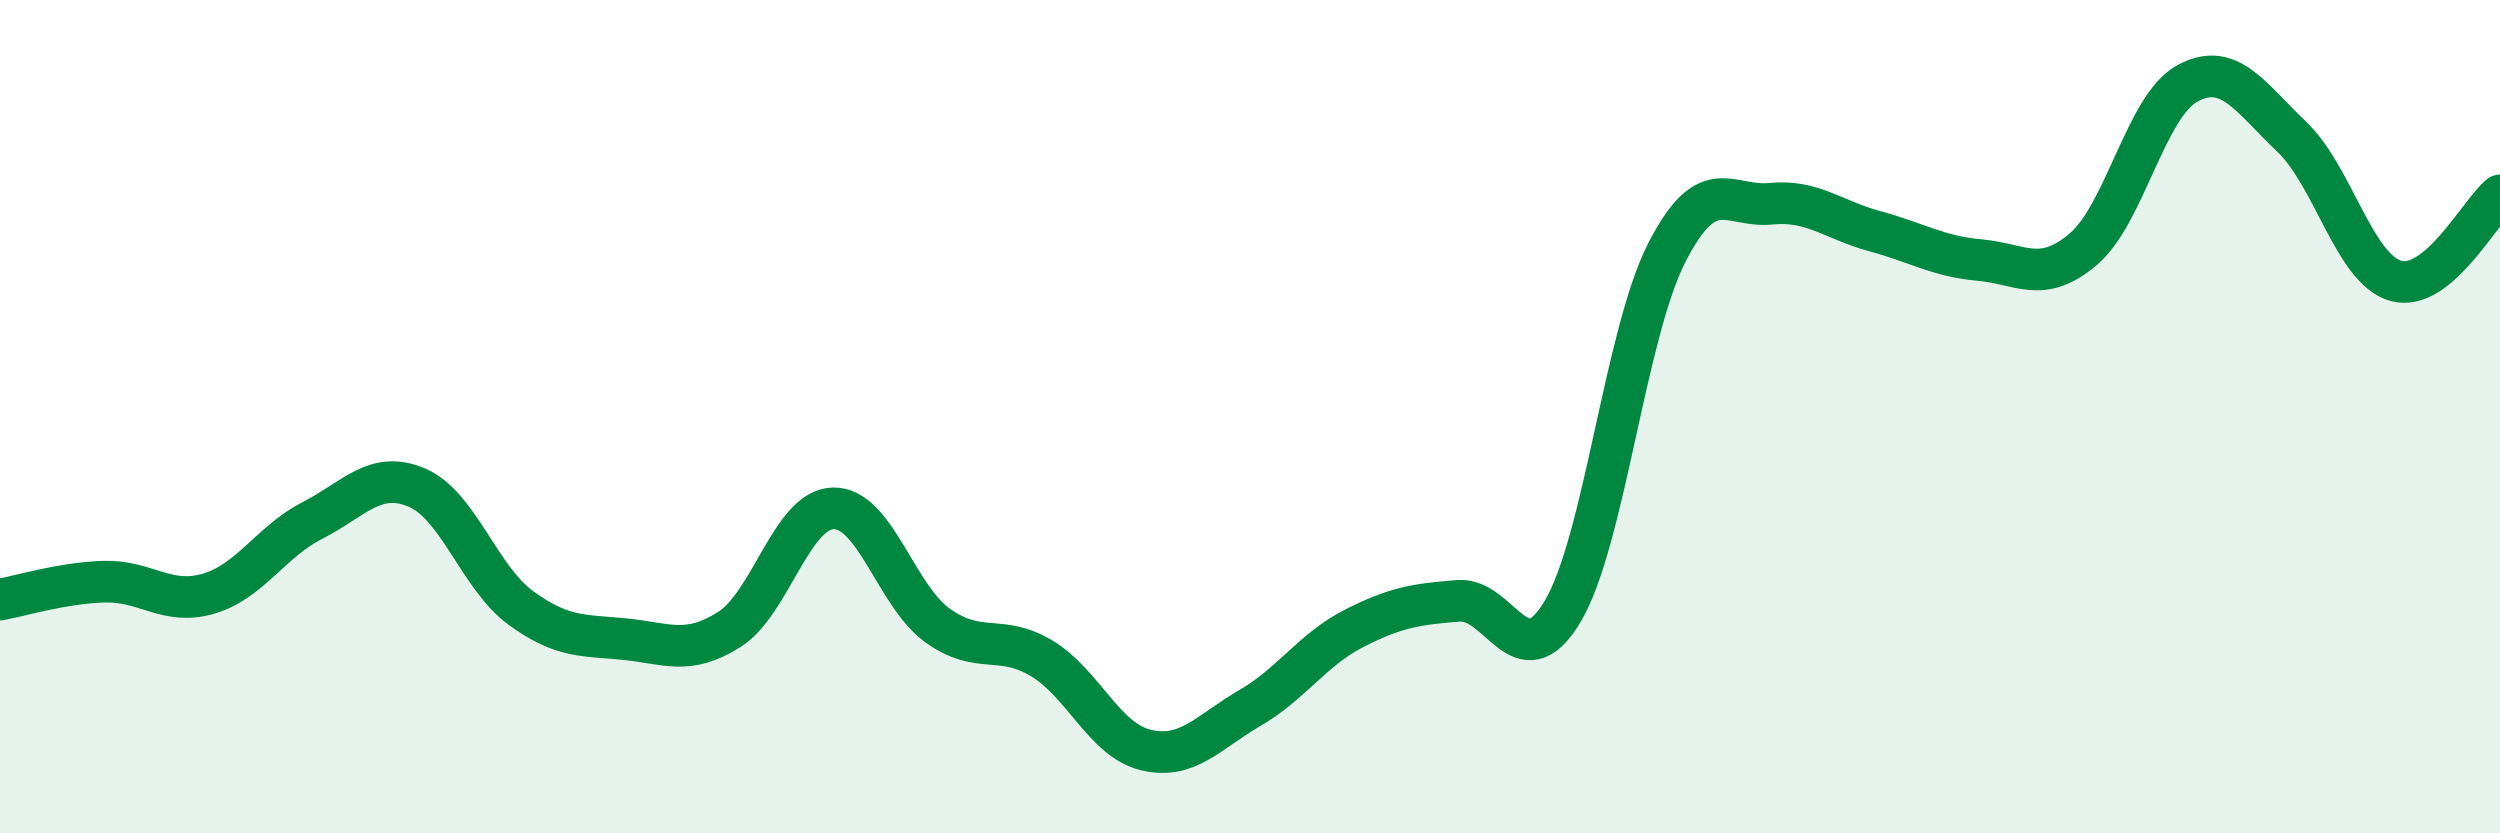 
    <svg width="60" height="20" viewBox="0 0 60 20" xmlns="http://www.w3.org/2000/svg">
      <path
        d="M 0,14.39 C 0.5,14.3 1.5,13.99 2.5,13.96 C 3.5,13.93 4,14.54 5,14.25 C 6,13.96 6.5,13 7.5,12.49 C 8.5,11.98 9,11.28 10,11.7 C 11,12.12 11.5,13.86 12.5,14.59 C 13.5,15.32 14,15.24 15,15.34 C 16,15.44 16.5,15.74 17.5,15.11 C 18.5,14.48 19,12.22 20,12.2 C 21,12.18 21.5,14.29 22.5,15.01 C 23.5,15.73 24,15.2 25,15.8 C 26,16.4 26.5,17.76 27.5,18 C 28.5,18.24 29,17.57 30,16.99 C 31,16.41 31.5,15.59 32.5,15.08 C 33.5,14.57 34,14.5 35,14.42 C 36,14.34 36.5,16.35 37.5,14.68 C 38.5,13.01 39,8.03 40,6.07 C 41,4.11 41.5,4.99 42.5,4.89 C 43.5,4.79 44,5.28 45,5.55 C 46,5.82 46.5,6.15 47.5,6.24 C 48.5,6.33 49,6.83 50,5.98 C 51,5.13 51.5,2.54 52.5,2 C 53.5,1.46 54,2.33 55,3.28 C 56,4.23 56.5,6.46 57.5,6.74 C 58.5,7.02 59.5,5.1 60,4.69L60 20L0 20Z"
        fill="#008740"
        opacity="0.1"
        stroke-linecap="round"
        stroke-linejoin="round"
      />
      <path
        d="M 0,14.39 C 0.5,14.3 1.5,13.99 2.5,13.96 C 3.5,13.93 4,14.54 5,14.25 C 6,13.96 6.5,13 7.5,12.49 C 8.5,11.98 9,11.28 10,11.7 C 11,12.12 11.5,13.86 12.5,14.59 C 13.5,15.32 14,15.24 15,15.34 C 16,15.44 16.5,15.74 17.5,15.11 C 18.5,14.48 19,12.22 20,12.2 C 21,12.18 21.5,14.29 22.5,15.01 C 23.5,15.73 24,15.2 25,15.8 C 26,16.4 26.5,17.76 27.5,18 C 28.5,18.24 29,17.57 30,16.99 C 31,16.41 31.5,15.59 32.5,15.08 C 33.5,14.57 34,14.5 35,14.42 C 36,14.34 36.5,16.35 37.5,14.68 C 38.5,13.01 39,8.03 40,6.07 C 41,4.11 41.5,4.99 42.5,4.89 C 43.5,4.79 44,5.28 45,5.55 C 46,5.82 46.5,6.15 47.5,6.24 C 48.5,6.33 49,6.83 50,5.98 C 51,5.13 51.5,2.54 52.5,2 C 53.5,1.46 54,2.33 55,3.28 C 56,4.23 56.5,6.46 57.5,6.74 C 58.5,7.02 59.5,5.1 60,4.69"
        stroke="#008740"
        stroke-width="1"
        fill="none"
        stroke-linecap="round"
        stroke-linejoin="round"
      />
    </svg>
  